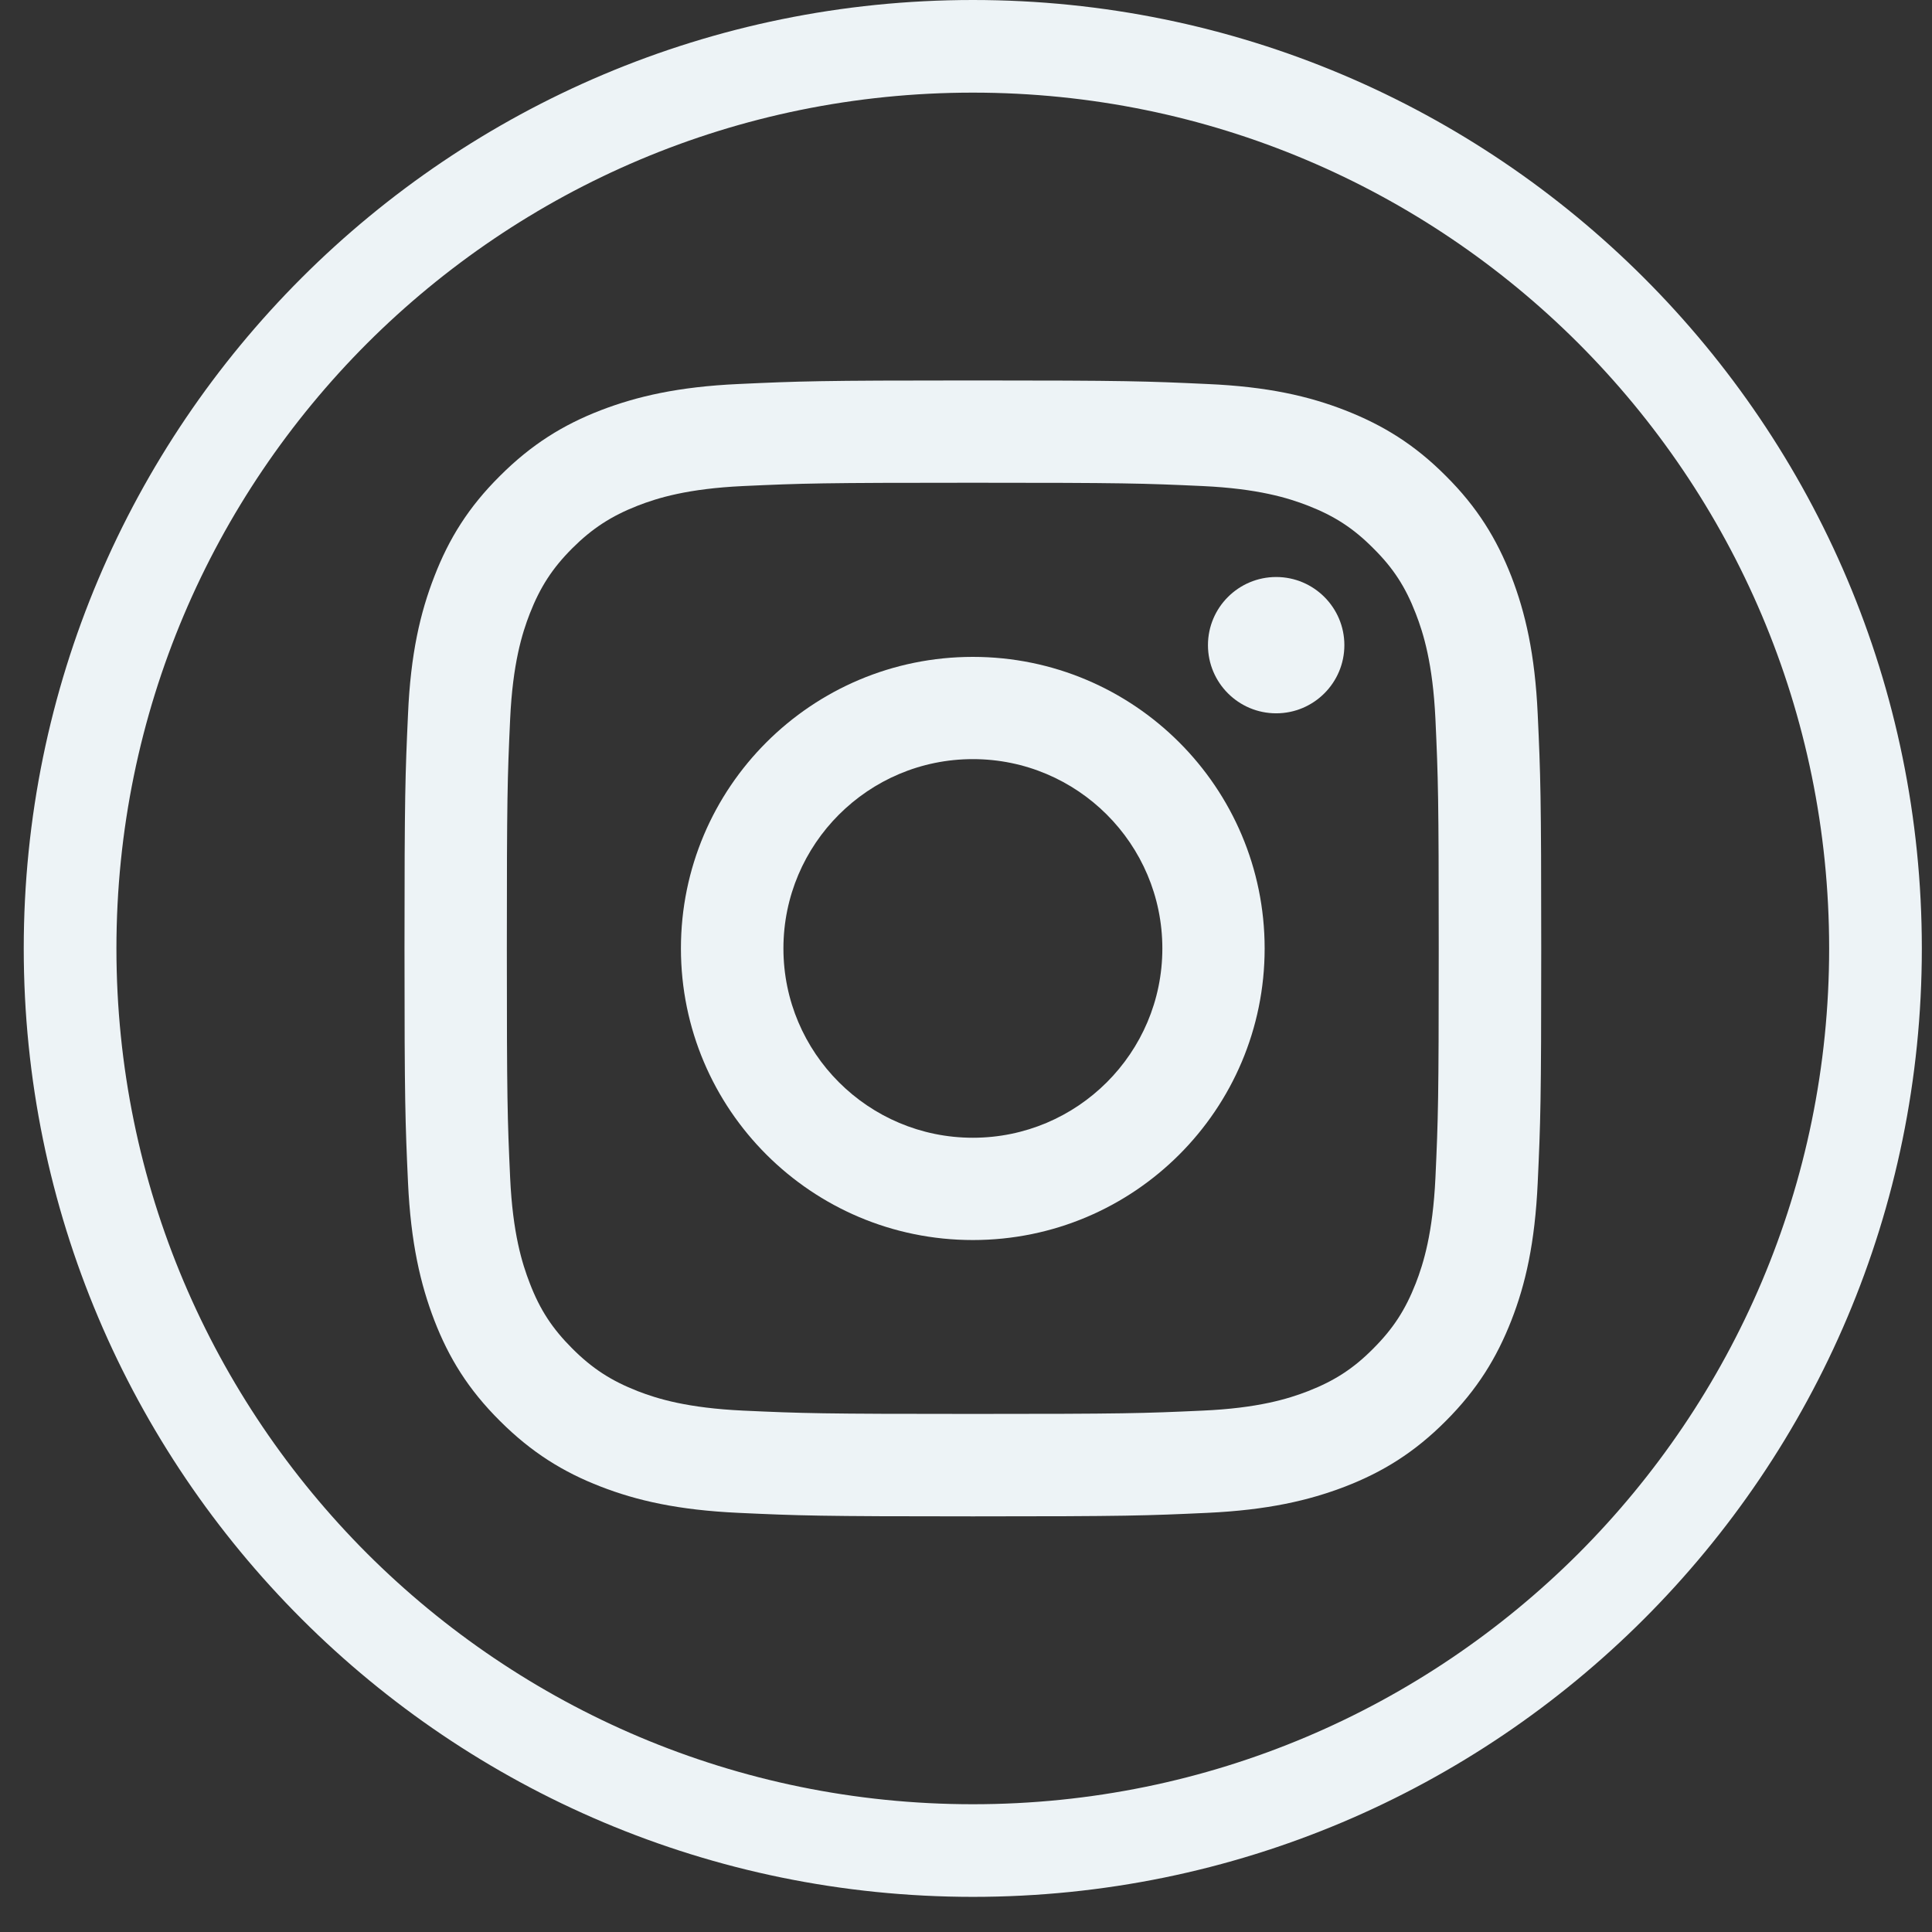 <svg width="38" height="38" viewBox="0 0 38 38" fill="none" xmlns="http://www.w3.org/2000/svg">
<rect x="0" y="0" width="38" height="38" fill="#333333" stroke="none"/>
<path d="M36.889 18.655H35.977C35.977 23.304 34.092 27.508 31.044 30.558C27.992 33.604 23.788 35.487 19.135 35.487C14.483 35.487 10.275 33.604 7.223 30.558C4.175 27.508 2.29 23.307 2.29 18.655C2.29 14.005 4.175 9.801 7.223 6.751C10.275 3.705 14.479 1.822 19.135 1.822C23.788 1.822 27.995 3.705 31.044 6.751C34.092 9.801 35.977 14.002 35.977 18.655H37.8C37.8 8.351 29.443 0 19.135 0C8.824 0 0.467 8.351 0.467 18.655C0.467 28.958 8.824 37.306 19.135 37.309C29.443 37.309 37.8 28.958 37.8 18.655H36.889Z" fill="#EDF3F6"/>
<path d="M19.135 12.92C15.963 12.92 13.393 15.489 13.393 18.655C13.393 21.821 15.963 24.39 19.135 24.39C22.308 24.39 24.874 21.821 24.874 18.655C24.874 15.489 22.304 12.92 19.135 12.92ZM19.135 22.378C17.079 22.378 15.409 20.71 15.409 18.655C15.409 16.6 17.079 14.931 19.135 14.931C21.192 14.931 22.862 16.6 22.862 18.655C22.862 20.71 21.192 22.378 19.135 22.378Z" fill="#EDF3F6"/>
<path d="M26.442 12.689C26.442 13.429 25.841 14.03 25.101 14.03C24.36 14.03 23.759 13.429 23.759 12.689C23.759 11.95 24.36 11.349 25.101 11.349C25.841 11.349 26.442 11.95 26.442 12.689Z" fill="#EDF3F6"/>
<path d="M30.245 14.049C30.191 12.861 30.001 12.049 29.727 11.338C29.439 10.602 29.06 9.979 28.437 9.36C27.817 8.737 27.193 8.358 26.457 8.07C25.746 7.793 24.933 7.604 23.744 7.553C22.552 7.498 22.169 7.483 19.135 7.483C16.102 7.483 15.719 7.498 14.527 7.553C13.338 7.607 12.525 7.797 11.814 8.07C11.081 8.354 10.457 8.737 9.834 9.36C9.21 9.979 8.827 10.602 8.543 11.338C8.266 12.049 8.076 12.861 8.025 14.049C7.971 15.24 7.956 15.623 7.956 18.654C7.956 21.686 7.971 22.068 8.025 23.26C8.08 24.447 8.27 25.26 8.543 25.97C8.827 26.706 9.21 27.329 9.834 27.949C10.454 28.568 11.077 28.954 11.814 29.239C12.525 29.515 13.338 29.701 14.527 29.756C15.719 29.811 16.102 29.825 19.135 29.825C22.169 29.825 22.552 29.811 23.744 29.756C24.933 29.701 25.746 29.512 26.457 29.239C27.193 28.954 27.817 28.572 28.437 27.949C29.057 27.329 29.439 26.706 29.727 25.97C30.005 25.26 30.191 24.447 30.245 23.26C30.3 22.068 30.314 21.686 30.314 18.654C30.314 15.623 30.3 15.24 30.245 14.049ZM28.233 23.169C28.181 24.258 27.999 24.848 27.846 25.242C27.642 25.763 27.401 26.134 27.011 26.524C26.621 26.918 26.249 27.158 25.728 27.362C25.334 27.515 24.739 27.697 23.653 27.745C22.475 27.799 22.122 27.81 19.135 27.81C16.149 27.81 15.795 27.799 14.618 27.745C13.527 27.694 12.937 27.515 12.543 27.362C12.022 27.158 11.65 26.918 11.256 26.524C10.866 26.134 10.621 25.763 10.421 25.242C10.268 24.848 10.085 24.258 10.034 23.169C9.98 21.992 9.969 21.638 9.969 18.654C9.969 15.67 9.98 15.317 10.034 14.14C10.085 13.051 10.268 12.46 10.421 12.067C10.625 11.546 10.866 11.174 11.256 10.784C11.646 10.395 12.022 10.15 12.543 9.946C12.937 9.793 13.527 9.611 14.618 9.56C15.795 9.506 16.149 9.495 19.135 9.495C22.122 9.495 22.471 9.506 23.653 9.56C24.743 9.611 25.334 9.793 25.728 9.946C26.249 10.15 26.621 10.391 27.011 10.784C27.405 11.174 27.645 11.546 27.846 12.067C27.999 12.46 28.181 13.051 28.233 14.14C28.287 15.317 28.298 15.67 28.298 18.654C28.298 21.638 28.287 21.992 28.233 23.169Z" fill="#EDF3F6"/>
</svg>
